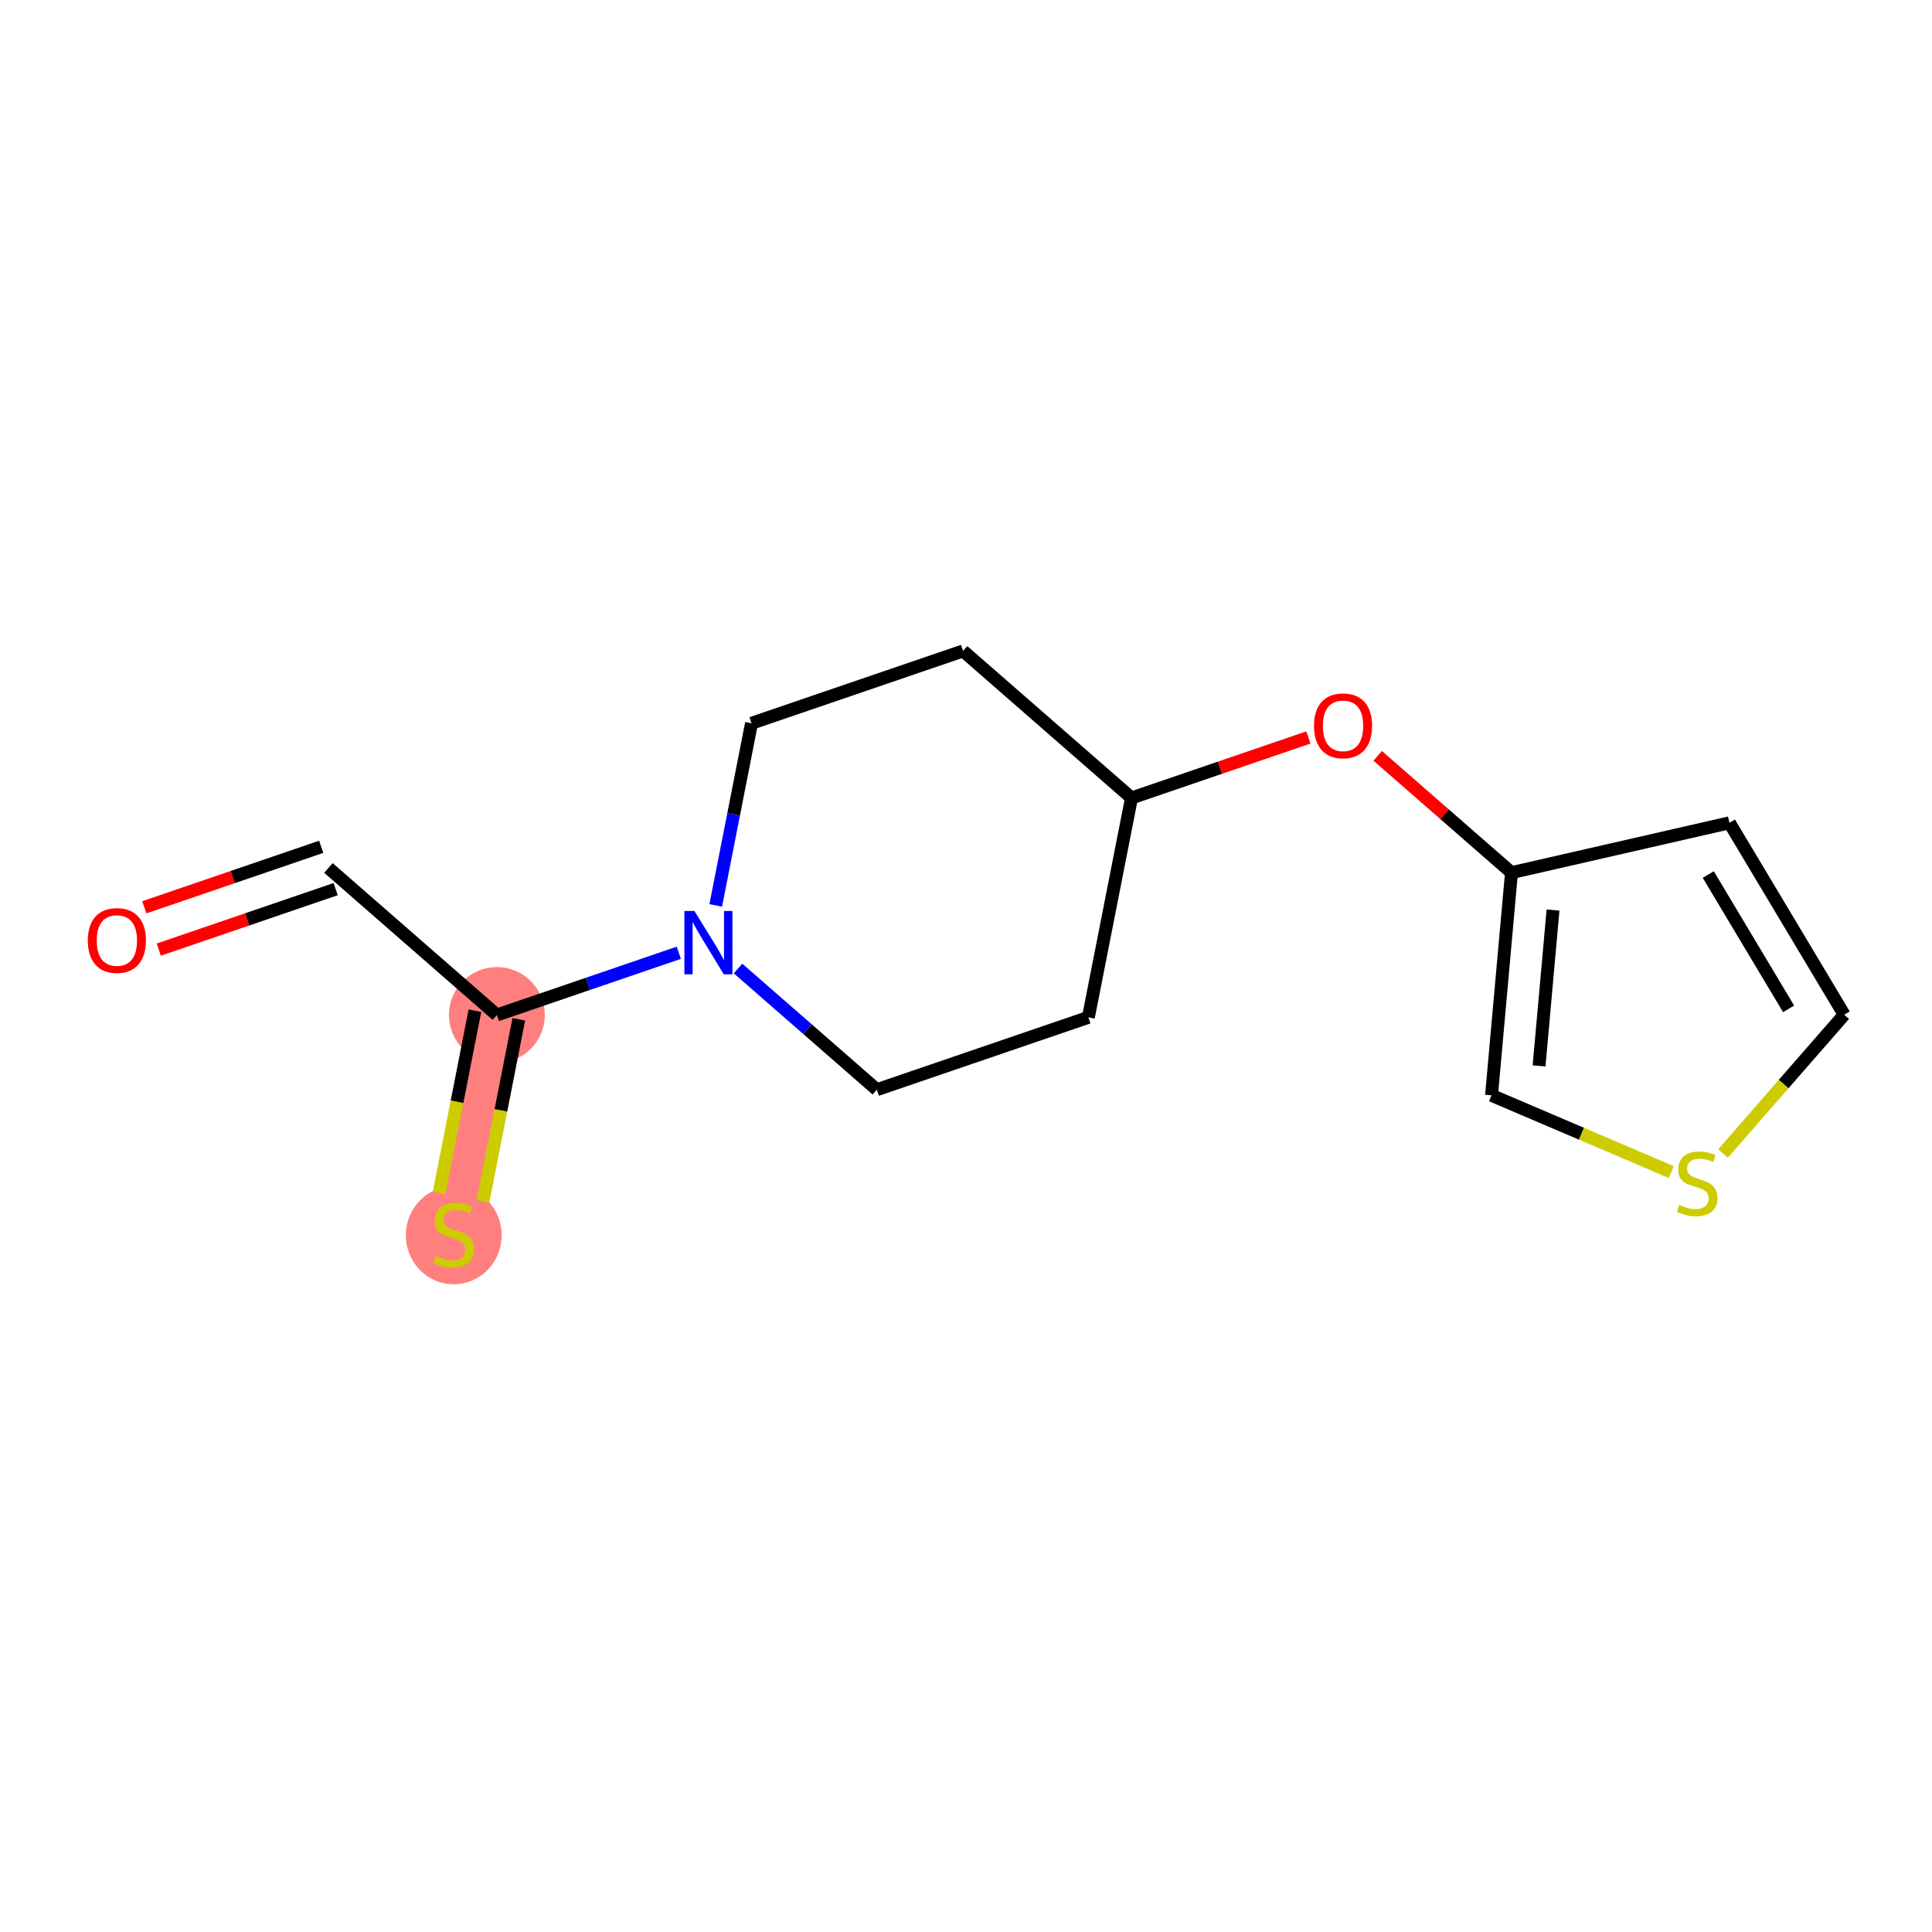 <?xml version='1.0' encoding='iso-8859-1'?>
<svg version='1.1' baseProfile='full'
              xmlns='http://www.w3.org/2000/svg'
                      xmlns:rdkit='http://www.rdkit.org/xml'
                      xmlns:xlink='http://www.w3.org/1999/xlink'
                  xml:space='preserve'
width='300px' height='300px' viewBox='0 0 300 300'>
<!-- END OF HEADER -->
<rect style='opacity:1.0;fill:#FFFFFF;stroke:none' width='300' height='300' x='0' y='0'> </rect>
<rect style='opacity:1.0;fill:#FFFFFF;stroke:none' width='300' height='300' x='0' y='0'> </rect>
<path d='M 77.152,157.608 L 70.456,191.673' style='fill:none;fill-rule:evenodd;stroke:#FF7F7F;stroke-width:7.4px;stroke-linecap:butt;stroke-linejoin:miter;stroke-opacity:1' />
<ellipse cx='77.152' cy='157.608' rx='6.943' ry='6.943'  style='fill:#FF7F7F;fill-rule:evenodd;stroke:#FF7F7F;stroke-width:1.0px;stroke-linecap:butt;stroke-linejoin:miter;stroke-opacity:1' />
<ellipse cx='70.456' cy='191.805' rx='6.943' ry='7.119'  style='fill:#FF7F7F;fill-rule:evenodd;stroke:#FF7F7F;stroke-width:1.0px;stroke-linecap:butt;stroke-linejoin:miter;stroke-opacity:1' />
<path class='bond-0 atom-0 atom-1' d='M 24.654,147.455 L 38.388,142.759' style='fill:none;fill-rule:evenodd;stroke:#FF0000;stroke-width:2.0px;stroke-linecap:butt;stroke-linejoin:miter;stroke-opacity:1' />
<path class='bond-0 atom-0 atom-1' d='M 38.388,142.759 L 52.122,138.062' style='fill:none;fill-rule:evenodd;stroke:#000000;stroke-width:2.0px;stroke-linecap:butt;stroke-linejoin:miter;stroke-opacity:1' />
<path class='bond-0 atom-0 atom-1' d='M 22.407,140.886 L 36.141,136.189' style='fill:none;fill-rule:evenodd;stroke:#FF0000;stroke-width:2.0px;stroke-linecap:butt;stroke-linejoin:miter;stroke-opacity:1' />
<path class='bond-0 atom-0 atom-1' d='M 36.141,136.189 L 49.875,131.492' style='fill:none;fill-rule:evenodd;stroke:#000000;stroke-width:2.0px;stroke-linecap:butt;stroke-linejoin:miter;stroke-opacity:1' />
<path class='bond-1 atom-1 atom-2' d='M 50.999,134.777 L 77.152,157.608' style='fill:none;fill-rule:evenodd;stroke:#000000;stroke-width:2.0px;stroke-linecap:butt;stroke-linejoin:miter;stroke-opacity:1' />
<path class='bond-2 atom-2 atom-3' d='M 73.746,156.939 L 70.965,171.086' style='fill:none;fill-rule:evenodd;stroke:#000000;stroke-width:2.0px;stroke-linecap:butt;stroke-linejoin:miter;stroke-opacity:1' />
<path class='bond-2 atom-2 atom-3' d='M 70.965,171.086 L 68.184,185.234' style='fill:none;fill-rule:evenodd;stroke:#CCCC00;stroke-width:2.0px;stroke-linecap:butt;stroke-linejoin:miter;stroke-opacity:1' />
<path class='bond-2 atom-2 atom-3' d='M 80.559,158.278 L 77.778,172.425' style='fill:none;fill-rule:evenodd;stroke:#000000;stroke-width:2.0px;stroke-linecap:butt;stroke-linejoin:miter;stroke-opacity:1' />
<path class='bond-2 atom-2 atom-3' d='M 77.778,172.425 L 74.997,186.573' style='fill:none;fill-rule:evenodd;stroke:#CCCC00;stroke-width:2.0px;stroke-linecap:butt;stroke-linejoin:miter;stroke-opacity:1' />
<path class='bond-3 atom-2 atom-4' d='M 77.152,157.608 L 91.278,152.777' style='fill:none;fill-rule:evenodd;stroke:#000000;stroke-width:2.0px;stroke-linecap:butt;stroke-linejoin:miter;stroke-opacity:1' />
<path class='bond-3 atom-2 atom-4' d='M 91.278,152.777 L 105.405,147.946' style='fill:none;fill-rule:evenodd;stroke:#0000FF;stroke-width:2.0px;stroke-linecap:butt;stroke-linejoin:miter;stroke-opacity:1' />
<path class='bond-4 atom-4 atom-5' d='M 111.138,140.591 L 113.918,126.45' style='fill:none;fill-rule:evenodd;stroke:#0000FF;stroke-width:2.0px;stroke-linecap:butt;stroke-linejoin:miter;stroke-opacity:1' />
<path class='bond-4 atom-4 atom-5' d='M 113.918,126.45 L 116.697,112.309' style='fill:none;fill-rule:evenodd;stroke:#000000;stroke-width:2.0px;stroke-linecap:butt;stroke-linejoin:miter;stroke-opacity:1' />
<path class='bond-15 atom-15 atom-4' d='M 136.155,169.206 L 125.376,159.796' style='fill:none;fill-rule:evenodd;stroke:#000000;stroke-width:2.0px;stroke-linecap:butt;stroke-linejoin:miter;stroke-opacity:1' />
<path class='bond-15 atom-15 atom-4' d='M 125.376,159.796 L 114.598,150.387' style='fill:none;fill-rule:evenodd;stroke:#0000FF;stroke-width:2.0px;stroke-linecap:butt;stroke-linejoin:miter;stroke-opacity:1' />
<path class='bond-5 atom-5 atom-6' d='M 116.697,112.309 L 149.546,101.076' style='fill:none;fill-rule:evenodd;stroke:#000000;stroke-width:2.0px;stroke-linecap:butt;stroke-linejoin:miter;stroke-opacity:1' />
<path class='bond-6 atom-6 atom-7' d='M 149.546,101.076 L 175.7,123.907' style='fill:none;fill-rule:evenodd;stroke:#000000;stroke-width:2.0px;stroke-linecap:butt;stroke-linejoin:miter;stroke-opacity:1' />
<path class='bond-7 atom-7 atom-8' d='M 175.7,123.907 L 189.434,119.21' style='fill:none;fill-rule:evenodd;stroke:#000000;stroke-width:2.0px;stroke-linecap:butt;stroke-linejoin:miter;stroke-opacity:1' />
<path class='bond-7 atom-7 atom-8' d='M 189.434,119.21 L 203.168,114.513' style='fill:none;fill-rule:evenodd;stroke:#FF0000;stroke-width:2.0px;stroke-linecap:butt;stroke-linejoin:miter;stroke-opacity:1' />
<path class='bond-13 atom-7 atom-14' d='M 175.7,123.907 L 169.004,157.972' style='fill:none;fill-rule:evenodd;stroke:#000000;stroke-width:2.0px;stroke-linecap:butt;stroke-linejoin:miter;stroke-opacity:1' />
<path class='bond-8 atom-8 atom-9' d='M 213.93,117.371 L 224.316,126.438' style='fill:none;fill-rule:evenodd;stroke:#FF0000;stroke-width:2.0px;stroke-linecap:butt;stroke-linejoin:miter;stroke-opacity:1' />
<path class='bond-8 atom-8 atom-9' d='M 224.316,126.438 L 234.702,135.504' style='fill:none;fill-rule:evenodd;stroke:#000000;stroke-width:2.0px;stroke-linecap:butt;stroke-linejoin:miter;stroke-opacity:1' />
<path class='bond-9 atom-9 atom-10' d='M 234.702,135.504 L 268.546,127.766' style='fill:none;fill-rule:evenodd;stroke:#000000;stroke-width:2.0px;stroke-linecap:butt;stroke-linejoin:miter;stroke-opacity:1' />
<path class='bond-16 atom-13 atom-9' d='M 231.604,170.083 L 234.702,135.504' style='fill:none;fill-rule:evenodd;stroke:#000000;stroke-width:2.0px;stroke-linecap:butt;stroke-linejoin:miter;stroke-opacity:1' />
<path class='bond-16 atom-13 atom-9' d='M 238.984,165.516 L 241.153,141.311' style='fill:none;fill-rule:evenodd;stroke:#000000;stroke-width:2.0px;stroke-linecap:butt;stroke-linejoin:miter;stroke-opacity:1' />
<path class='bond-10 atom-10 atom-11' d='M 268.546,127.766 L 286.364,157.562' style='fill:none;fill-rule:evenodd;stroke:#000000;stroke-width:2.0px;stroke-linecap:butt;stroke-linejoin:miter;stroke-opacity:1' />
<path class='bond-10 atom-10 atom-11' d='M 265.259,135.799 L 277.732,156.656' style='fill:none;fill-rule:evenodd;stroke:#000000;stroke-width:2.0px;stroke-linecap:butt;stroke-linejoin:miter;stroke-opacity:1' />
<path class='bond-11 atom-11 atom-12' d='M 286.364,157.562 L 276.958,168.336' style='fill:none;fill-rule:evenodd;stroke:#000000;stroke-width:2.0px;stroke-linecap:butt;stroke-linejoin:miter;stroke-opacity:1' />
<path class='bond-11 atom-11 atom-12' d='M 276.958,168.336 L 267.553,179.11' style='fill:none;fill-rule:evenodd;stroke:#CCCC00;stroke-width:2.0px;stroke-linecap:butt;stroke-linejoin:miter;stroke-opacity:1' />
<path class='bond-12 atom-12 atom-13' d='M 259.512,181.998 L 245.558,176.041' style='fill:none;fill-rule:evenodd;stroke:#CCCC00;stroke-width:2.0px;stroke-linecap:butt;stroke-linejoin:miter;stroke-opacity:1' />
<path class='bond-12 atom-12 atom-13' d='M 245.558,176.041 L 231.604,170.083' style='fill:none;fill-rule:evenodd;stroke:#000000;stroke-width:2.0px;stroke-linecap:butt;stroke-linejoin:miter;stroke-opacity:1' />
<path class='bond-14 atom-14 atom-15' d='M 169.004,157.972 L 136.155,169.206' style='fill:none;fill-rule:evenodd;stroke:#000000;stroke-width:2.0px;stroke-linecap:butt;stroke-linejoin:miter;stroke-opacity:1' />
<path  class='atom-0' d='M 13.636 146.039
Q 13.636 143.678, 14.803 142.359
Q 15.969 141.039, 18.15 141.039
Q 20.33 141.039, 21.496 142.359
Q 22.663 143.678, 22.663 146.039
Q 22.663 148.427, 21.482 149.788
Q 20.302 151.135, 18.15 151.135
Q 15.983 151.135, 14.803 149.788
Q 13.636 148.441, 13.636 146.039
M 18.15 150.024
Q 19.649 150.024, 20.455 149.024
Q 21.274 148.01, 21.274 146.039
Q 21.274 144.108, 20.455 143.136
Q 19.649 142.15, 18.15 142.15
Q 16.65 142.15, 15.831 143.122
Q 15.025 144.094, 15.025 146.039
Q 15.025 148.024, 15.831 149.024
Q 16.65 150.024, 18.15 150.024
' fill='#FF0000'/>
<path  class='atom-3' d='M 67.679 195.048
Q 67.79 195.09, 68.248 195.284
Q 68.707 195.478, 69.206 195.603
Q 69.72 195.714, 70.22 195.714
Q 71.151 195.714, 71.692 195.27
Q 72.234 194.812, 72.234 194.02
Q 72.234 193.479, 71.956 193.145
Q 71.692 192.812, 71.276 192.632
Q 70.859 192.451, 70.165 192.243
Q 69.29 191.979, 68.762 191.729
Q 68.248 191.479, 67.873 190.951
Q 67.512 190.424, 67.512 189.535
Q 67.512 188.299, 68.346 187.535
Q 69.193 186.771, 70.859 186.771
Q 71.998 186.771, 73.289 187.313
L 72.97 188.382
Q 71.789 187.896, 70.901 187.896
Q 69.942 187.896, 69.415 188.299
Q 68.887 188.688, 68.901 189.368
Q 68.901 189.896, 69.165 190.215
Q 69.442 190.535, 69.831 190.715
Q 70.234 190.896, 70.901 191.104
Q 71.789 191.382, 72.317 191.66
Q 72.845 191.937, 73.22 192.507
Q 73.609 193.062, 73.609 194.02
Q 73.609 195.381, 72.692 196.117
Q 71.789 196.839, 70.276 196.839
Q 69.401 196.839, 68.734 196.645
Q 68.082 196.464, 67.304 196.145
L 67.679 195.048
' fill='#CCCC00'/>
<path  class='atom-4' d='M 107.828 141.459
L 111.05 146.666
Q 111.369 147.18, 111.883 148.11
Q 112.397 149.041, 112.424 149.096
L 112.424 141.459
L 113.73 141.459
L 113.73 151.29
L 112.383 151.29
L 108.925 145.597
Q 108.522 144.93, 108.092 144.166
Q 107.675 143.403, 107.55 143.167
L 107.55 151.29
L 106.273 151.29
L 106.273 141.459
L 107.828 141.459
' fill='#0000FF'/>
<path  class='atom-8' d='M 204.036 112.701
Q 204.036 110.34, 205.202 109.021
Q 206.369 107.702, 208.549 107.702
Q 210.729 107.702, 211.895 109.021
Q 213.062 110.34, 213.062 112.701
Q 213.062 115.089, 211.882 116.45
Q 210.701 117.797, 208.549 117.797
Q 206.382 117.797, 205.202 116.45
Q 204.036 115.103, 204.036 112.701
M 208.549 116.686
Q 210.049 116.686, 210.854 115.687
Q 211.673 114.673, 211.673 112.701
Q 211.673 110.771, 210.854 109.799
Q 210.049 108.813, 208.549 108.813
Q 207.049 108.813, 206.23 109.785
Q 205.424 110.757, 205.424 112.701
Q 205.424 114.687, 206.23 115.687
Q 207.049 116.686, 208.549 116.686
' fill='#FF0000'/>
<path  class='atom-12' d='M 260.755 187.089
Q 260.866 187.131, 261.324 187.325
Q 261.783 187.52, 262.283 187.645
Q 262.796 187.756, 263.296 187.756
Q 264.227 187.756, 264.768 187.312
Q 265.31 186.853, 265.31 186.062
Q 265.31 185.52, 265.032 185.187
Q 264.768 184.854, 264.352 184.673
Q 263.935 184.493, 263.241 184.284
Q 262.366 184.02, 261.838 183.77
Q 261.324 183.52, 260.949 182.993
Q 260.588 182.465, 260.588 181.576
Q 260.588 180.34, 261.422 179.577
Q 262.269 178.813, 263.935 178.813
Q 265.074 178.813, 266.365 179.354
L 266.046 180.424
Q 264.865 179.938, 263.977 179.938
Q 263.019 179.938, 262.491 180.34
Q 261.963 180.729, 261.977 181.41
Q 261.977 181.937, 262.241 182.257
Q 262.519 182.576, 262.907 182.757
Q 263.31 182.937, 263.977 183.146
Q 264.865 183.423, 265.393 183.701
Q 265.921 183.979, 266.296 184.548
Q 266.685 185.104, 266.685 186.062
Q 266.685 187.423, 265.768 188.159
Q 264.865 188.881, 263.352 188.881
Q 262.477 188.881, 261.81 188.686
Q 261.158 188.506, 260.38 188.186
L 260.755 187.089
' fill='#CCCC00'/>
</svg>
